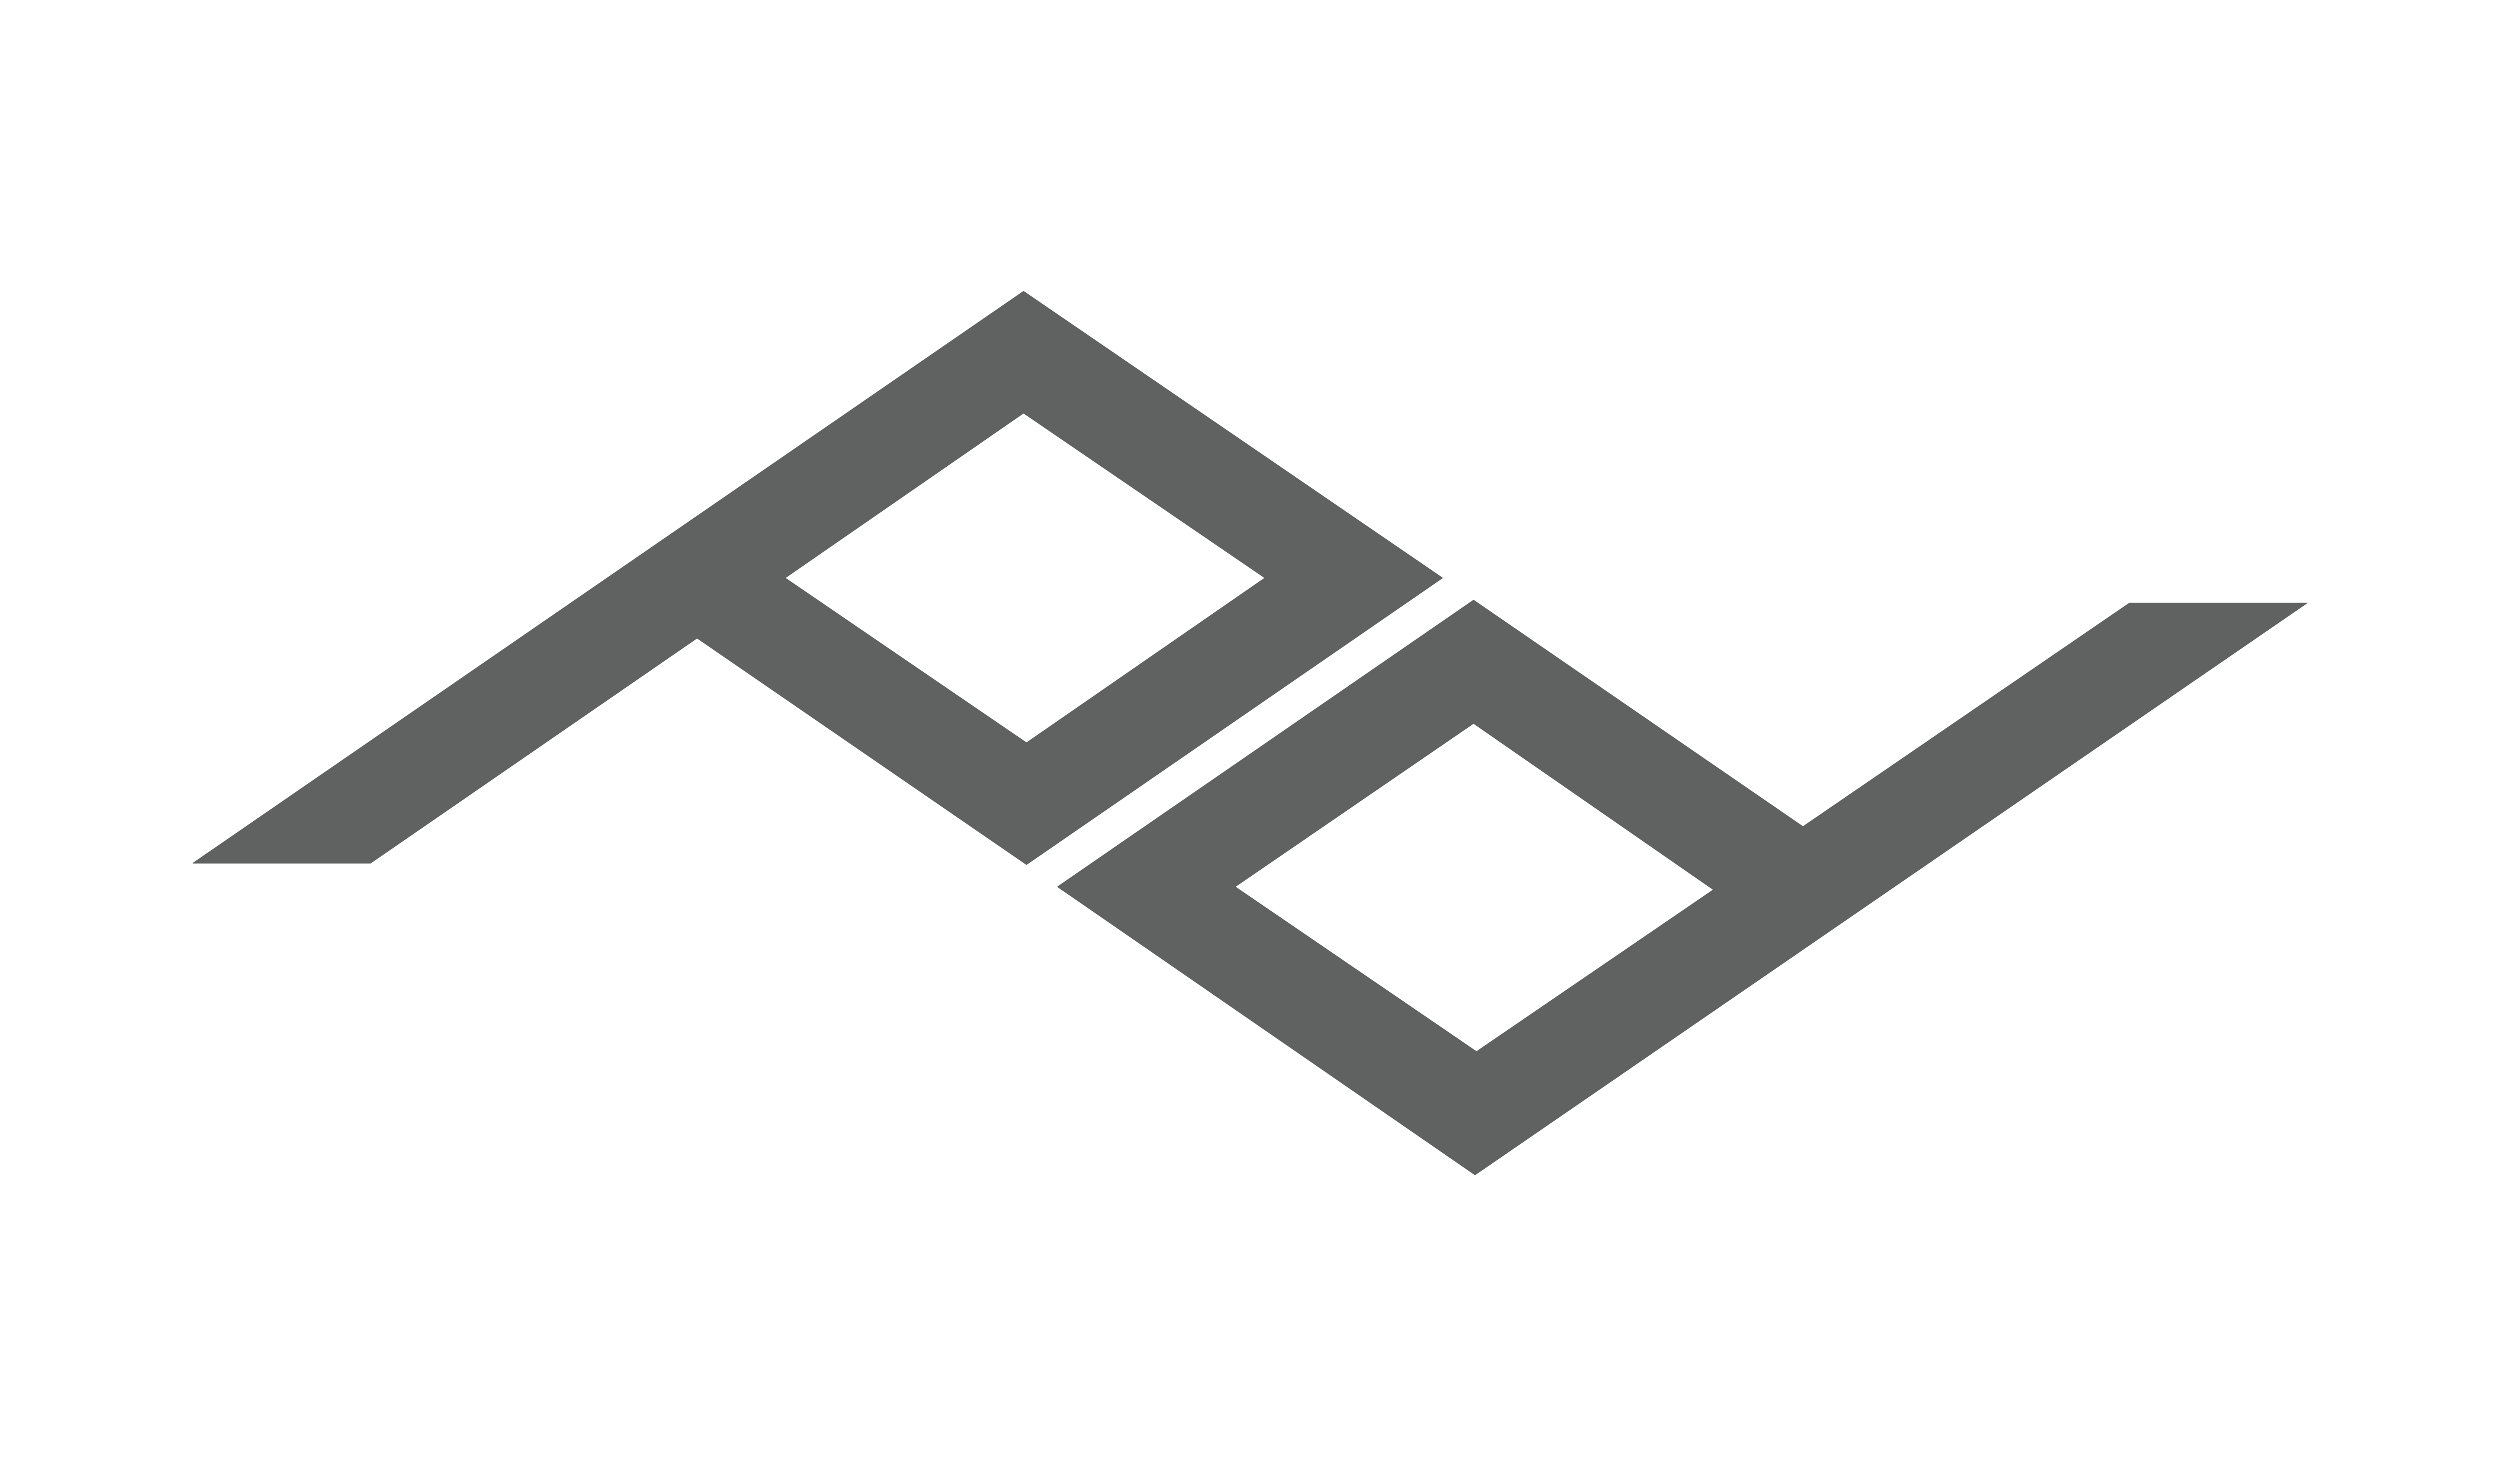 <?xml version="1.0" encoding="utf-8"?>
<!-- Generator: Adobe Illustrator 25.2.1, SVG Export Plug-In . SVG Version: 6.00 Build 0)  -->
<svg version="1.1" id="Livello_1" xmlns="http://www.w3.org/2000/svg" xmlns:xlink="http://www.w3.org/1999/xlink" x="0px" y="0px"
	 viewBox="0 0 170 100" style="enable-background:new 0 0 170 100;" xml:space="preserve">
<style type="text/css">
	.st0{fill:#1C1B1C;}
	.st1{fill:#606262;}
</style>
<g id="art">
	<g>
		<path class="st0" d="M156.9,41h-12.1l-22.2,15.2l-22.4-15.4L71.9,60.3l28.4,19.6L156.9,41L156.9,41 M100.4,71.5L84,60.3l16.2-11.1
			l16.3,11.3L100.4,71.5z"/>
		<path class="st0" d="M98.1,39.3L69.6,19.8L13.1,58.7h12.1l22.2-15.3l22.4,15.4L98.1,39.3z M69.6,28.1L86,39.3L69.8,50.5L53.4,39.3
			L69.6,28.1z"/>
	</g>
</g>
<g id="art_1_">
	<g>
		<path class="st1" d="M156.9,41h-12.1l-22.2,15.2l-22.4-15.4L71.9,60.3l28.4,19.6L156.9,41L156.9,41 M100.4,71.5L84,60.3l16.2-11.1
			l16.3,11.3L100.4,71.5z"/>
		<path class="st1" d="M98.1,39.3L69.6,19.8L13.1,58.7h12.1l22.2-15.3l22.4,15.4L98.1,39.3z M69.6,28.1L86,39.3L69.8,50.5L53.4,39.3
			L69.6,28.1z"/>
	</g>
</g>
</svg>
